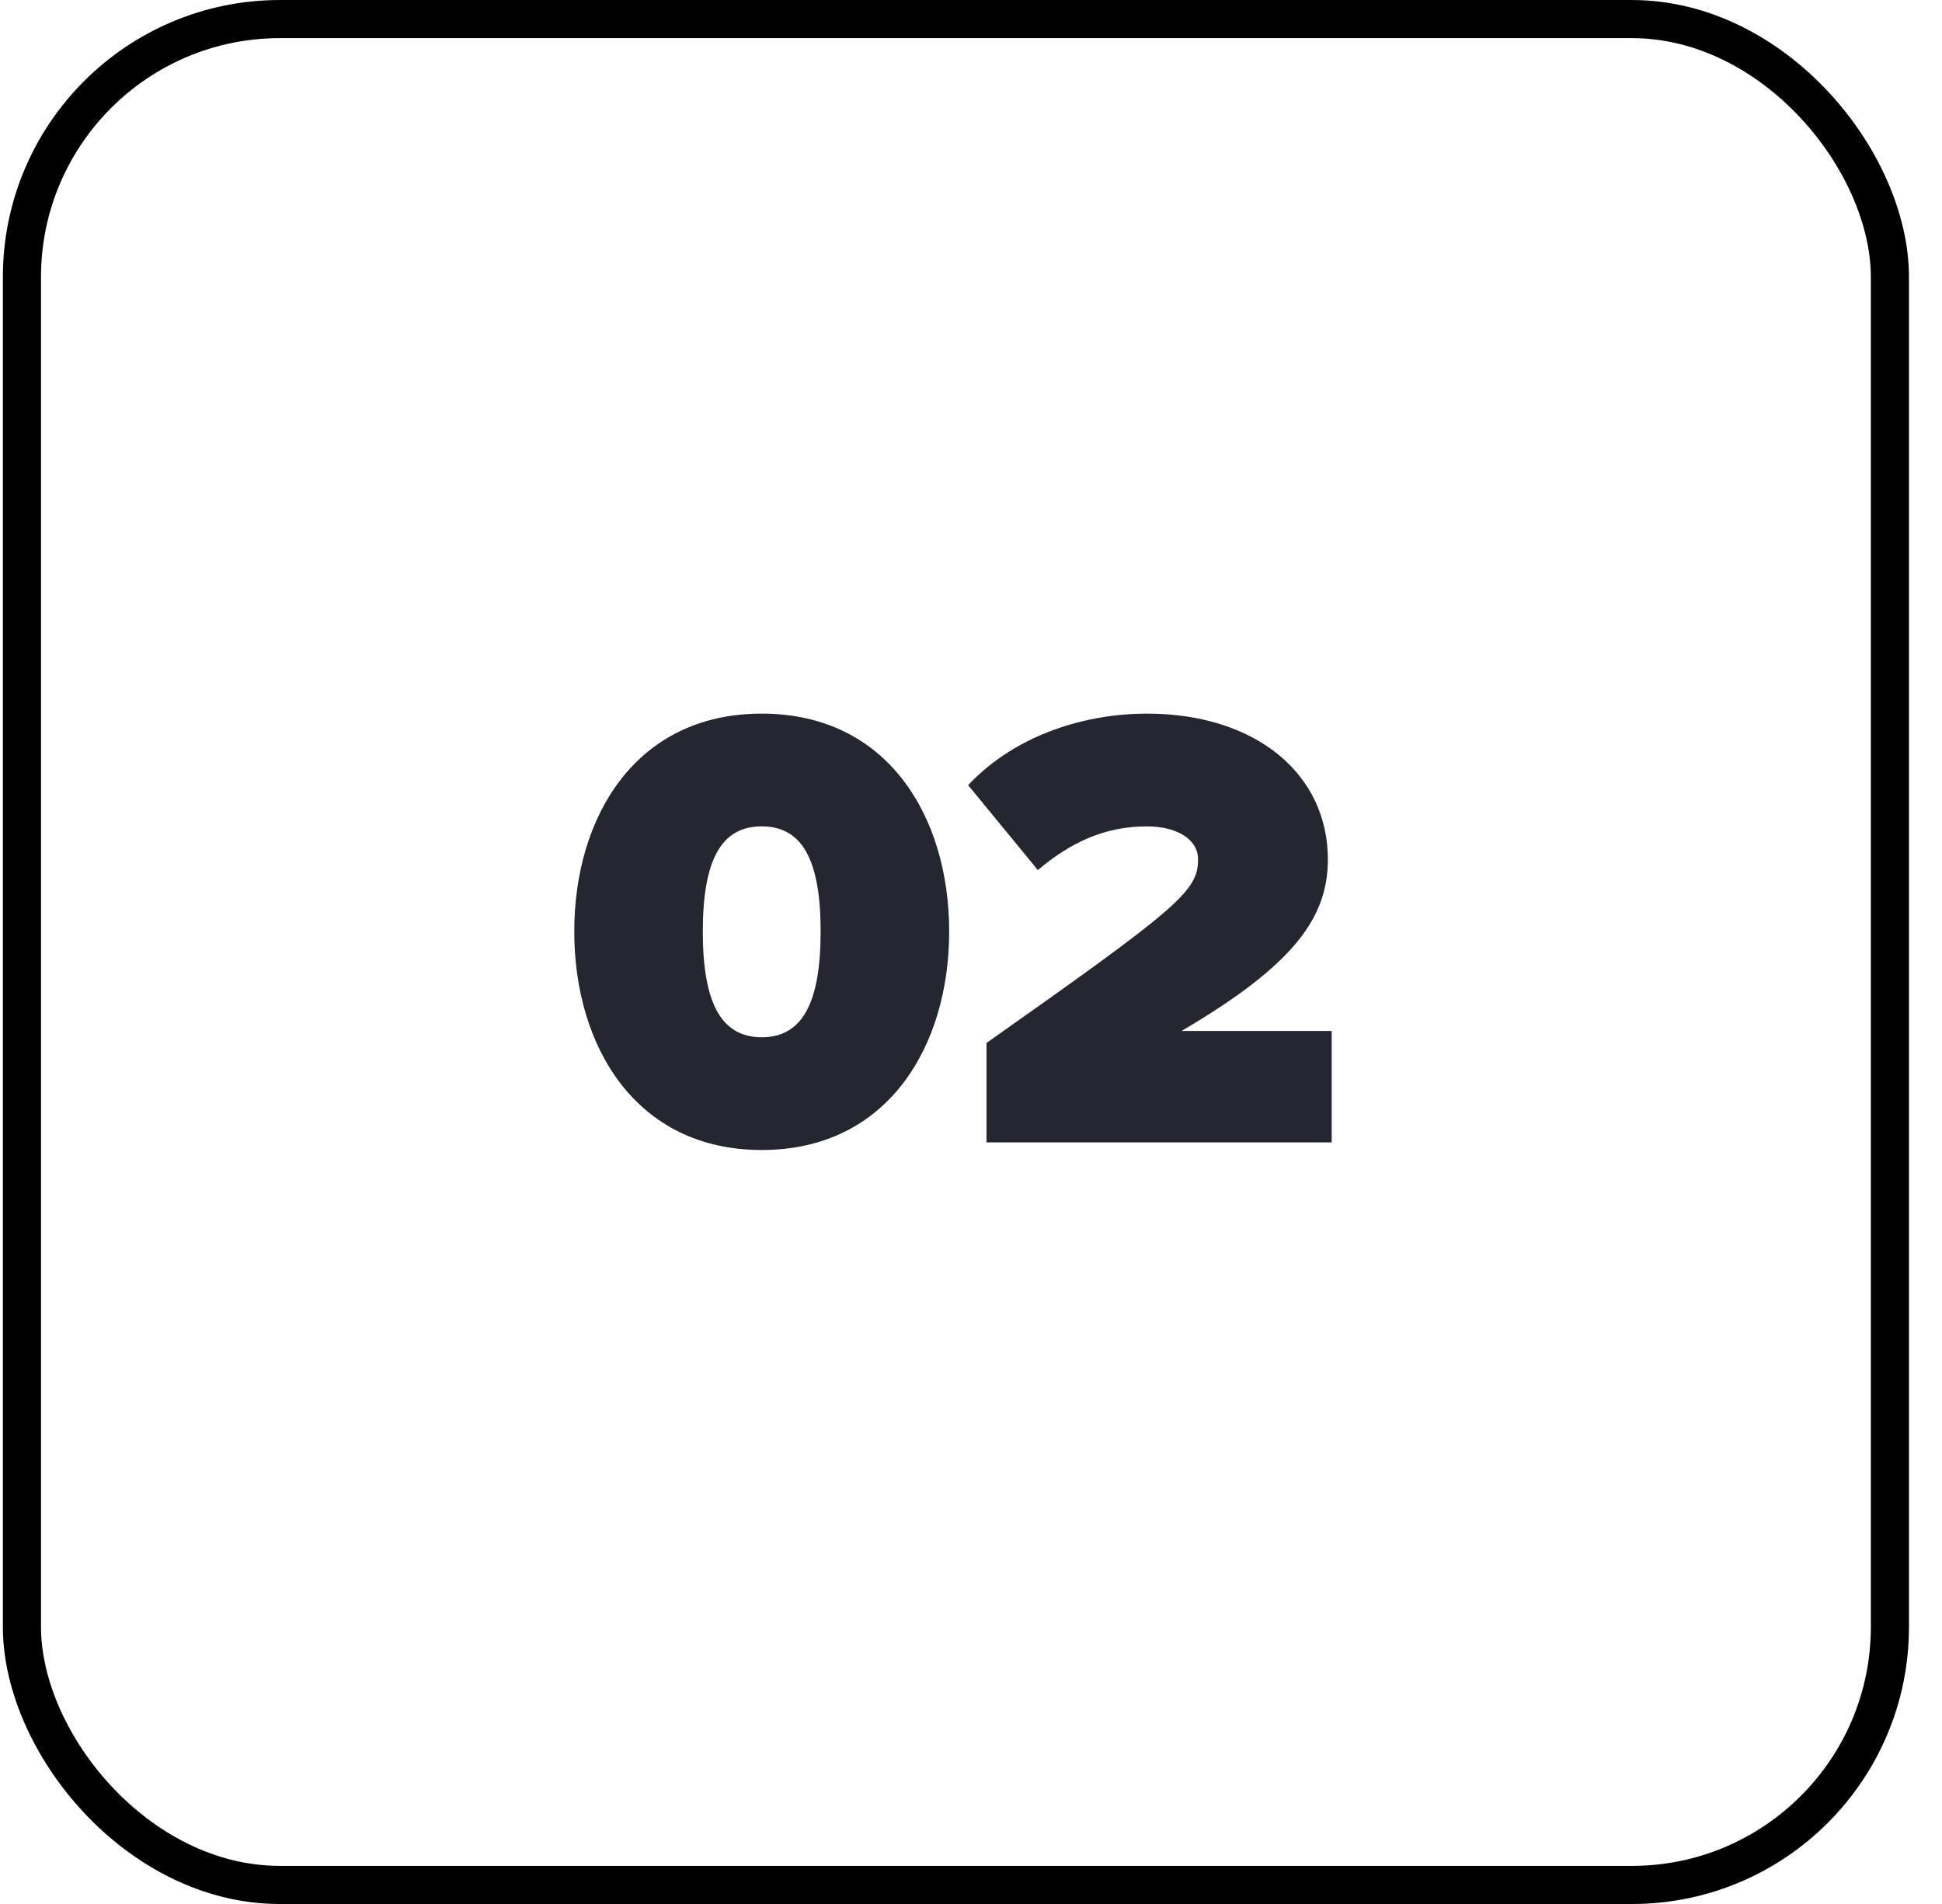 <svg width="51" height="50" viewBox="0 0 51 50" fill="none" xmlns="http://www.w3.org/2000/svg">
<rect x="0.576" y="0.501" width="49.056" height="48.999" rx="6.776" stroke="black" stroke-width="1.001"/>
<path d="M15.081 24.462C15.081 21.451 16.695 18.74 20.004 18.74C23.314 18.74 24.927 21.451 24.927 24.462C24.927 27.472 23.314 30.2 20.004 30.2C16.695 30.2 15.081 27.472 15.081 24.462ZM21.551 24.462C21.551 22.582 21.069 21.701 20.004 21.701C18.94 21.701 18.457 22.582 18.457 24.462C18.457 26.341 18.94 27.239 20.004 27.239C21.069 27.239 21.551 26.341 21.551 24.462ZM34.972 30H25.907V27.389C30.98 23.813 31.463 23.397 31.463 22.566C31.463 22.033 30.897 21.701 30.115 21.701C29.001 21.701 28.103 22.133 27.255 22.848L25.425 20.619C26.706 19.256 28.569 18.74 30.115 18.74C32.993 18.74 34.872 20.337 34.872 22.566C34.872 24.079 34.007 25.326 31.03 27.073H34.972V30Z" fill="#242630"/>
</svg>
